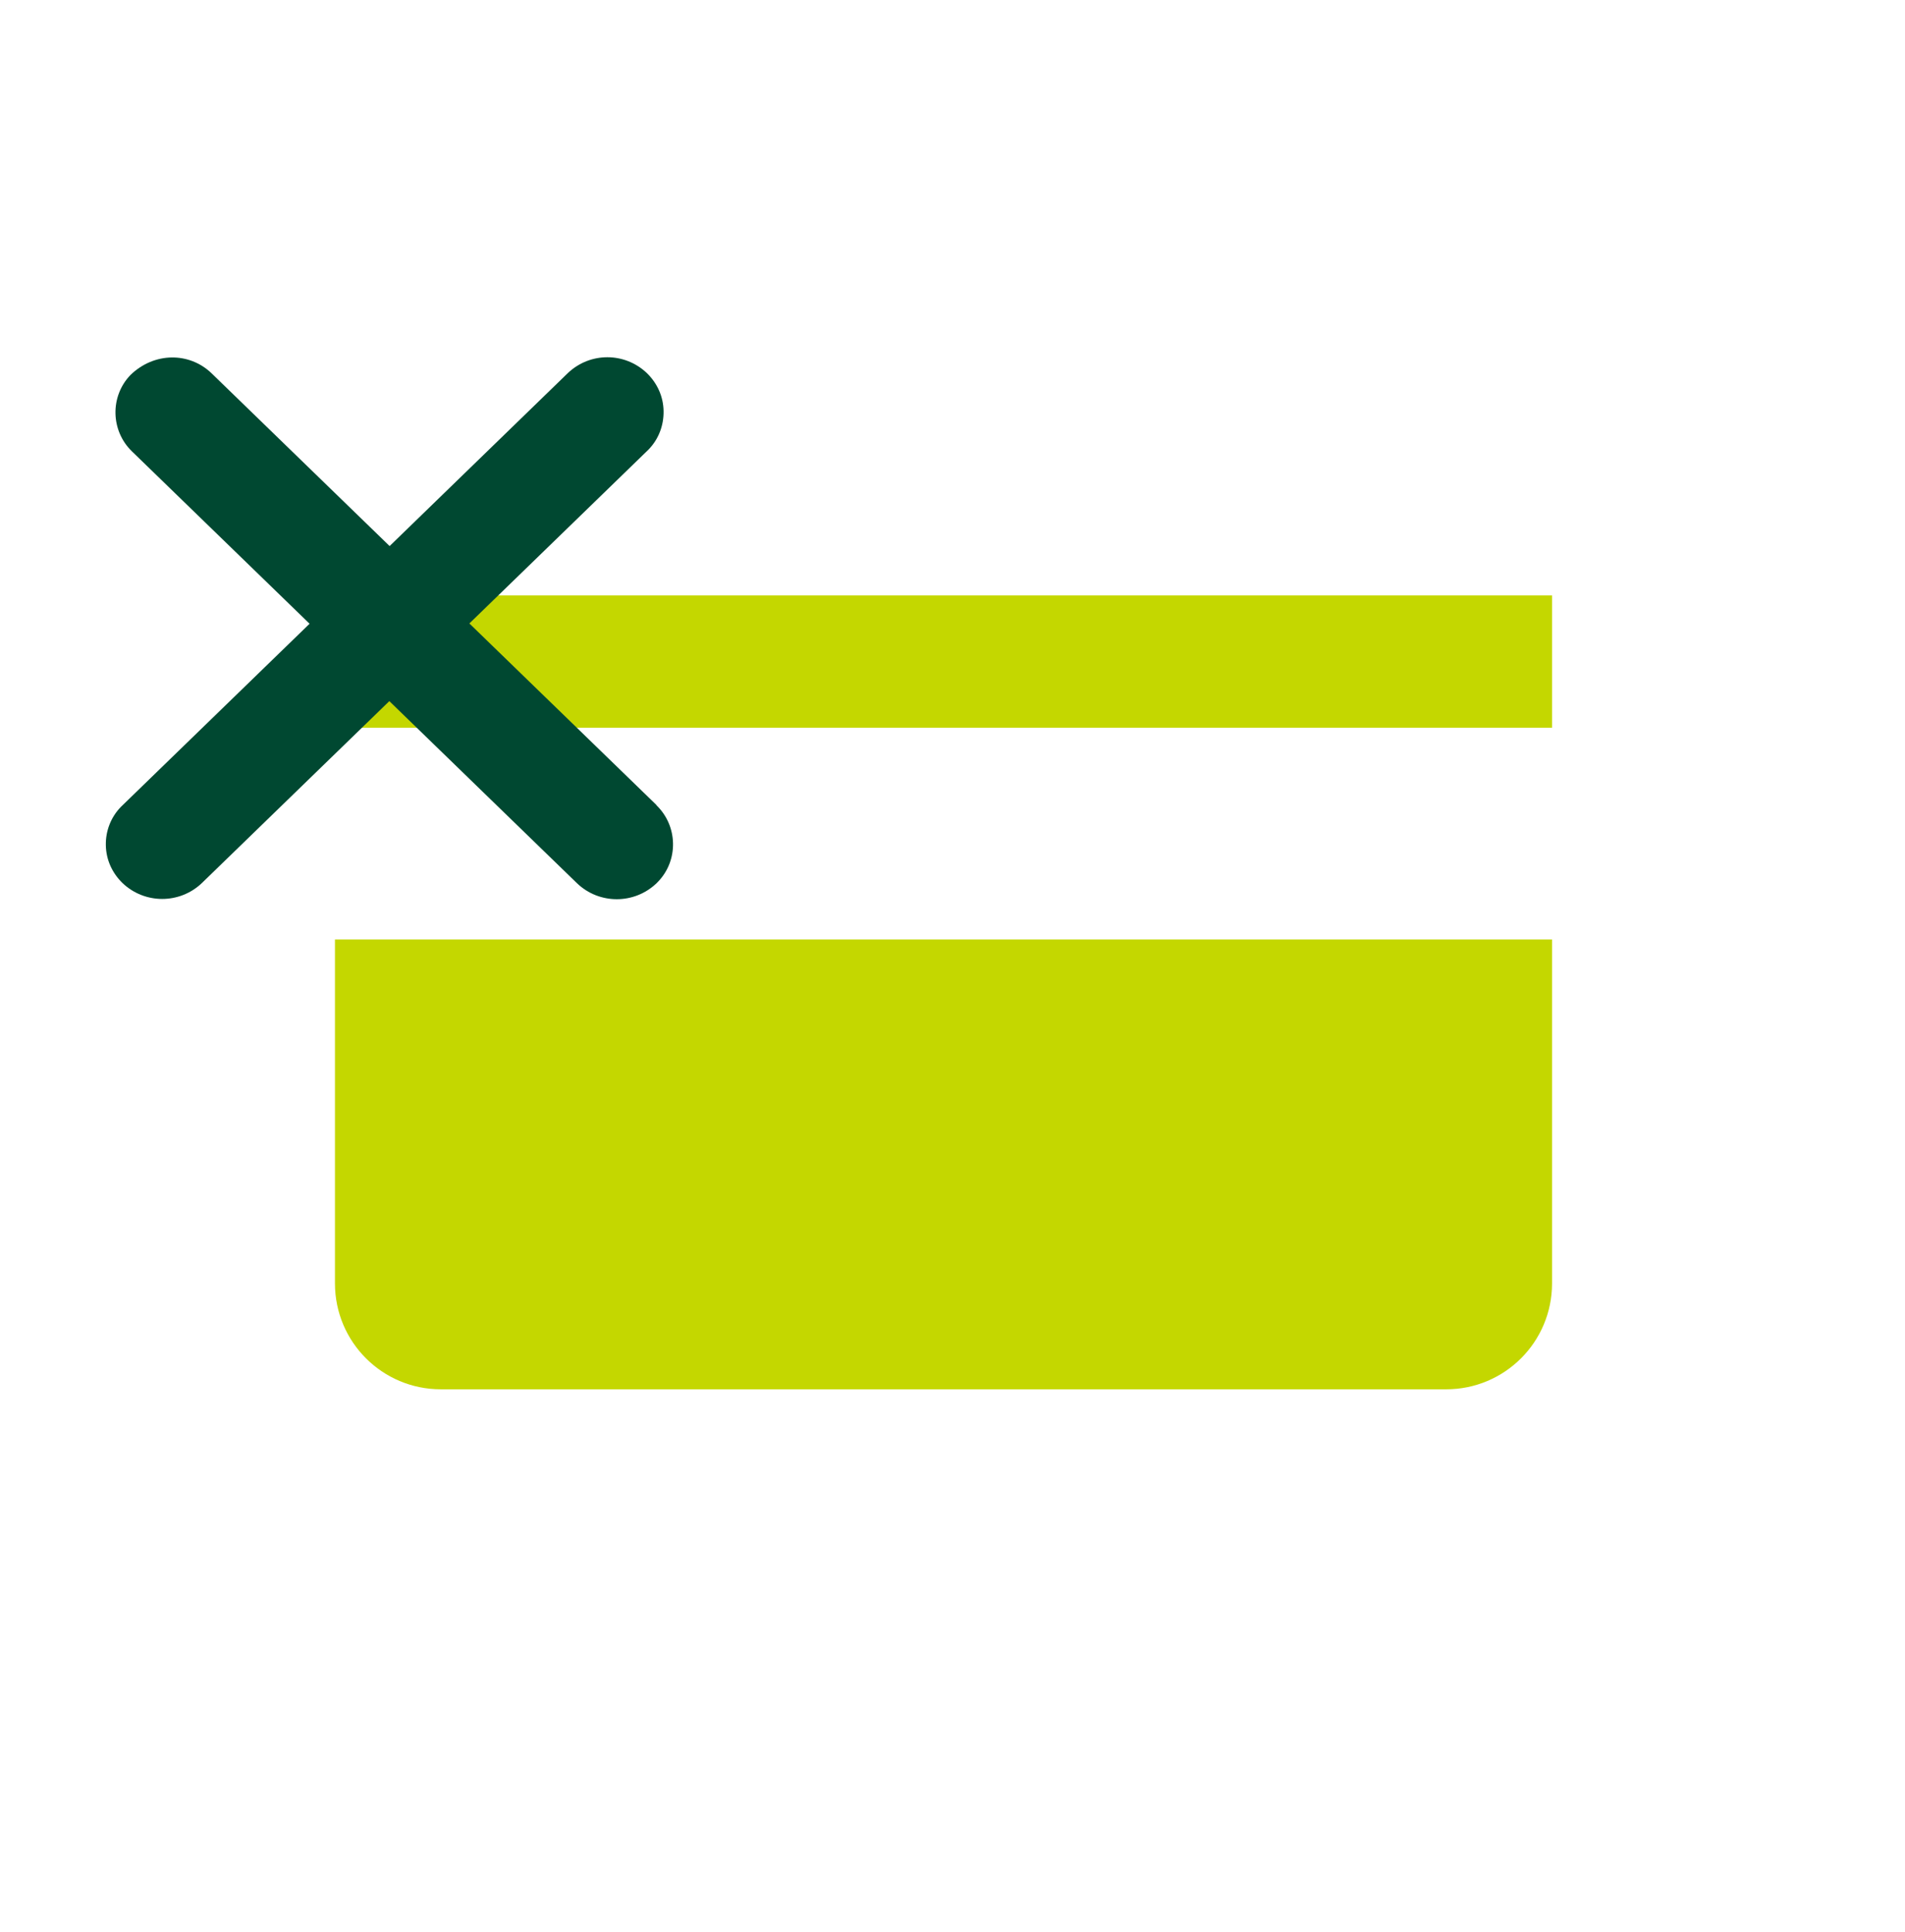<svg width="72" height="73" viewBox="0 0 72 73" fill="none" xmlns="http://www.w3.org/2000/svg">
<path d="M58.66 22.5H12.66V27.5H58.66V22.5Z" fill="#C4D700"/>
<path fill-rule="evenodd" clip-rule="evenodd" d="M12.66 35.5V48.5C12.66 50.71 14.45 52.5 16.66 52.5H54.66C56.87 52.5 58.66 50.71 58.66 48.5V35.5H12.66Z" fill="#C4D700"/>
<path d="M24.45 14.1C23.61 13.3 22.3 13.3 21.46 14.1L4.57 30.49C4.19 30.88 3.99 31.4 4 31.94C4.01 32.49 4.24 32.99 4.63 33.37C5.05 33.77 5.59 33.97 6.13 33.97C6.67 33.97 7.21 33.77 7.63 33.37L24.51 16.99C24.89 16.6 25.09 16.08 25.08 15.53C25.07 14.98 24.84 14.48 24.45 14.1Z" fill="#004831"/>
<path d="M24.811 30.42L7.99 14.1C7.151 13.3 5.83 13.3 4.931 14.17C4.151 14.98 4.181 16.28 4.99 17.06L21.811 33.38C22.23 33.78 22.77 33.98 23.311 33.98C23.851 33.98 24.39 33.78 24.811 33.38L24.87 33.32C25.651 32.51 25.62 31.21 24.811 30.43V30.42Z" fill="#004831"/>
</svg>
